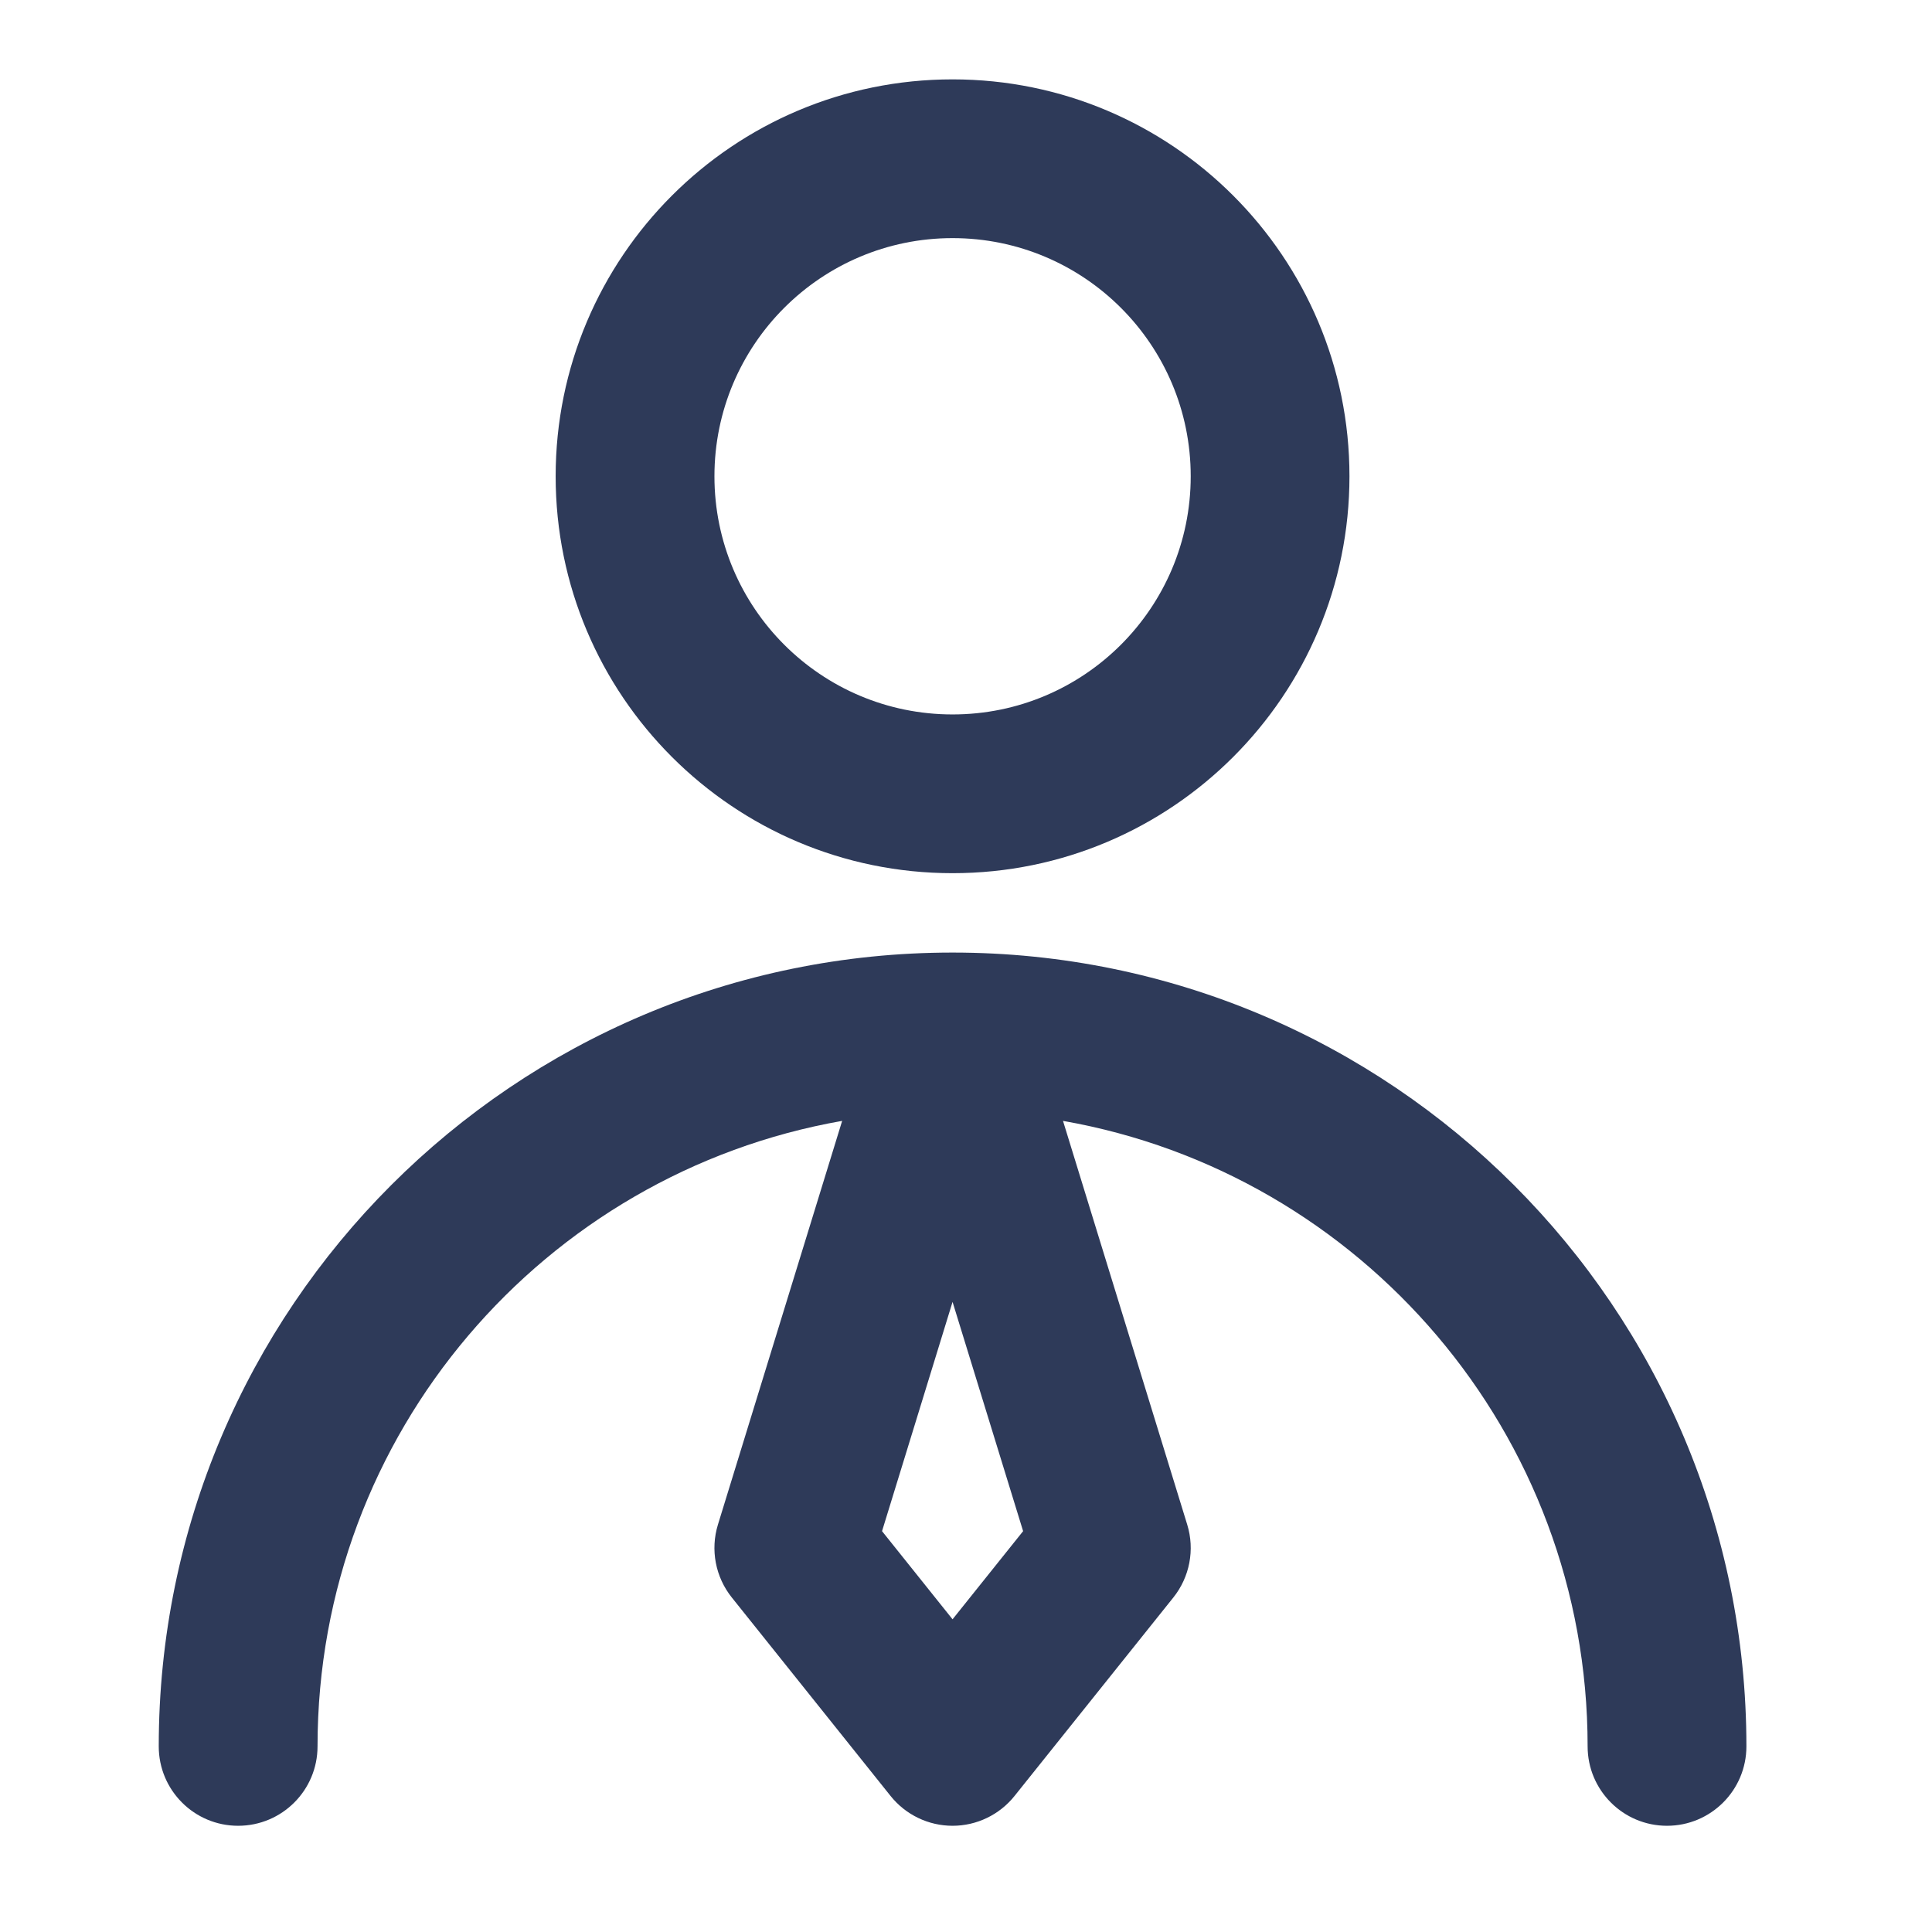 <?xml version="1.0" encoding="UTF-8"?> <svg xmlns="http://www.w3.org/2000/svg" width="48" height="48" viewBox="0 0 48 48" fill="none"> <path fill-rule="evenodd" clip-rule="evenodd" d="M23.666 5.916C20.399 5.916 17.75 8.565 17.75 11.833C17.75 15.101 20.399 17.75 23.666 17.75C26.934 17.75 29.583 15.101 29.583 11.833C29.583 8.565 26.934 5.916 23.666 5.916ZM13.805 11.833C13.805 6.387 18.22 1.972 23.666 1.972C29.113 1.972 33.527 6.387 33.527 11.833C33.527 17.279 29.113 21.694 23.666 21.694C18.22 21.694 13.805 17.279 13.805 11.833ZM3.944 43.388C3.944 32.496 12.774 23.666 23.666 23.666C34.559 23.666 43.389 32.496 43.389 43.388C43.389 44.478 42.505 45.361 41.416 45.361C40.327 45.361 39.444 44.478 39.444 43.388C39.444 35.61 33.816 29.147 26.41 27.848L29.496 37.878C29.688 38.502 29.559 39.18 29.151 39.69L25.206 44.62C24.832 45.088 24.265 45.361 23.666 45.361C23.067 45.361 22.5 45.088 22.126 44.62L18.182 39.69C17.774 39.18 17.645 38.502 17.837 37.878L20.923 27.848C13.517 29.147 7.889 35.61 7.889 43.388C7.889 44.478 7.006 45.361 5.916 45.361C4.827 45.361 3.944 44.478 3.944 43.388ZM23.666 32.345L21.914 38.041L23.666 40.231L25.419 38.041L23.666 32.345Z" fill="#2E3A59"></path> </svg> 